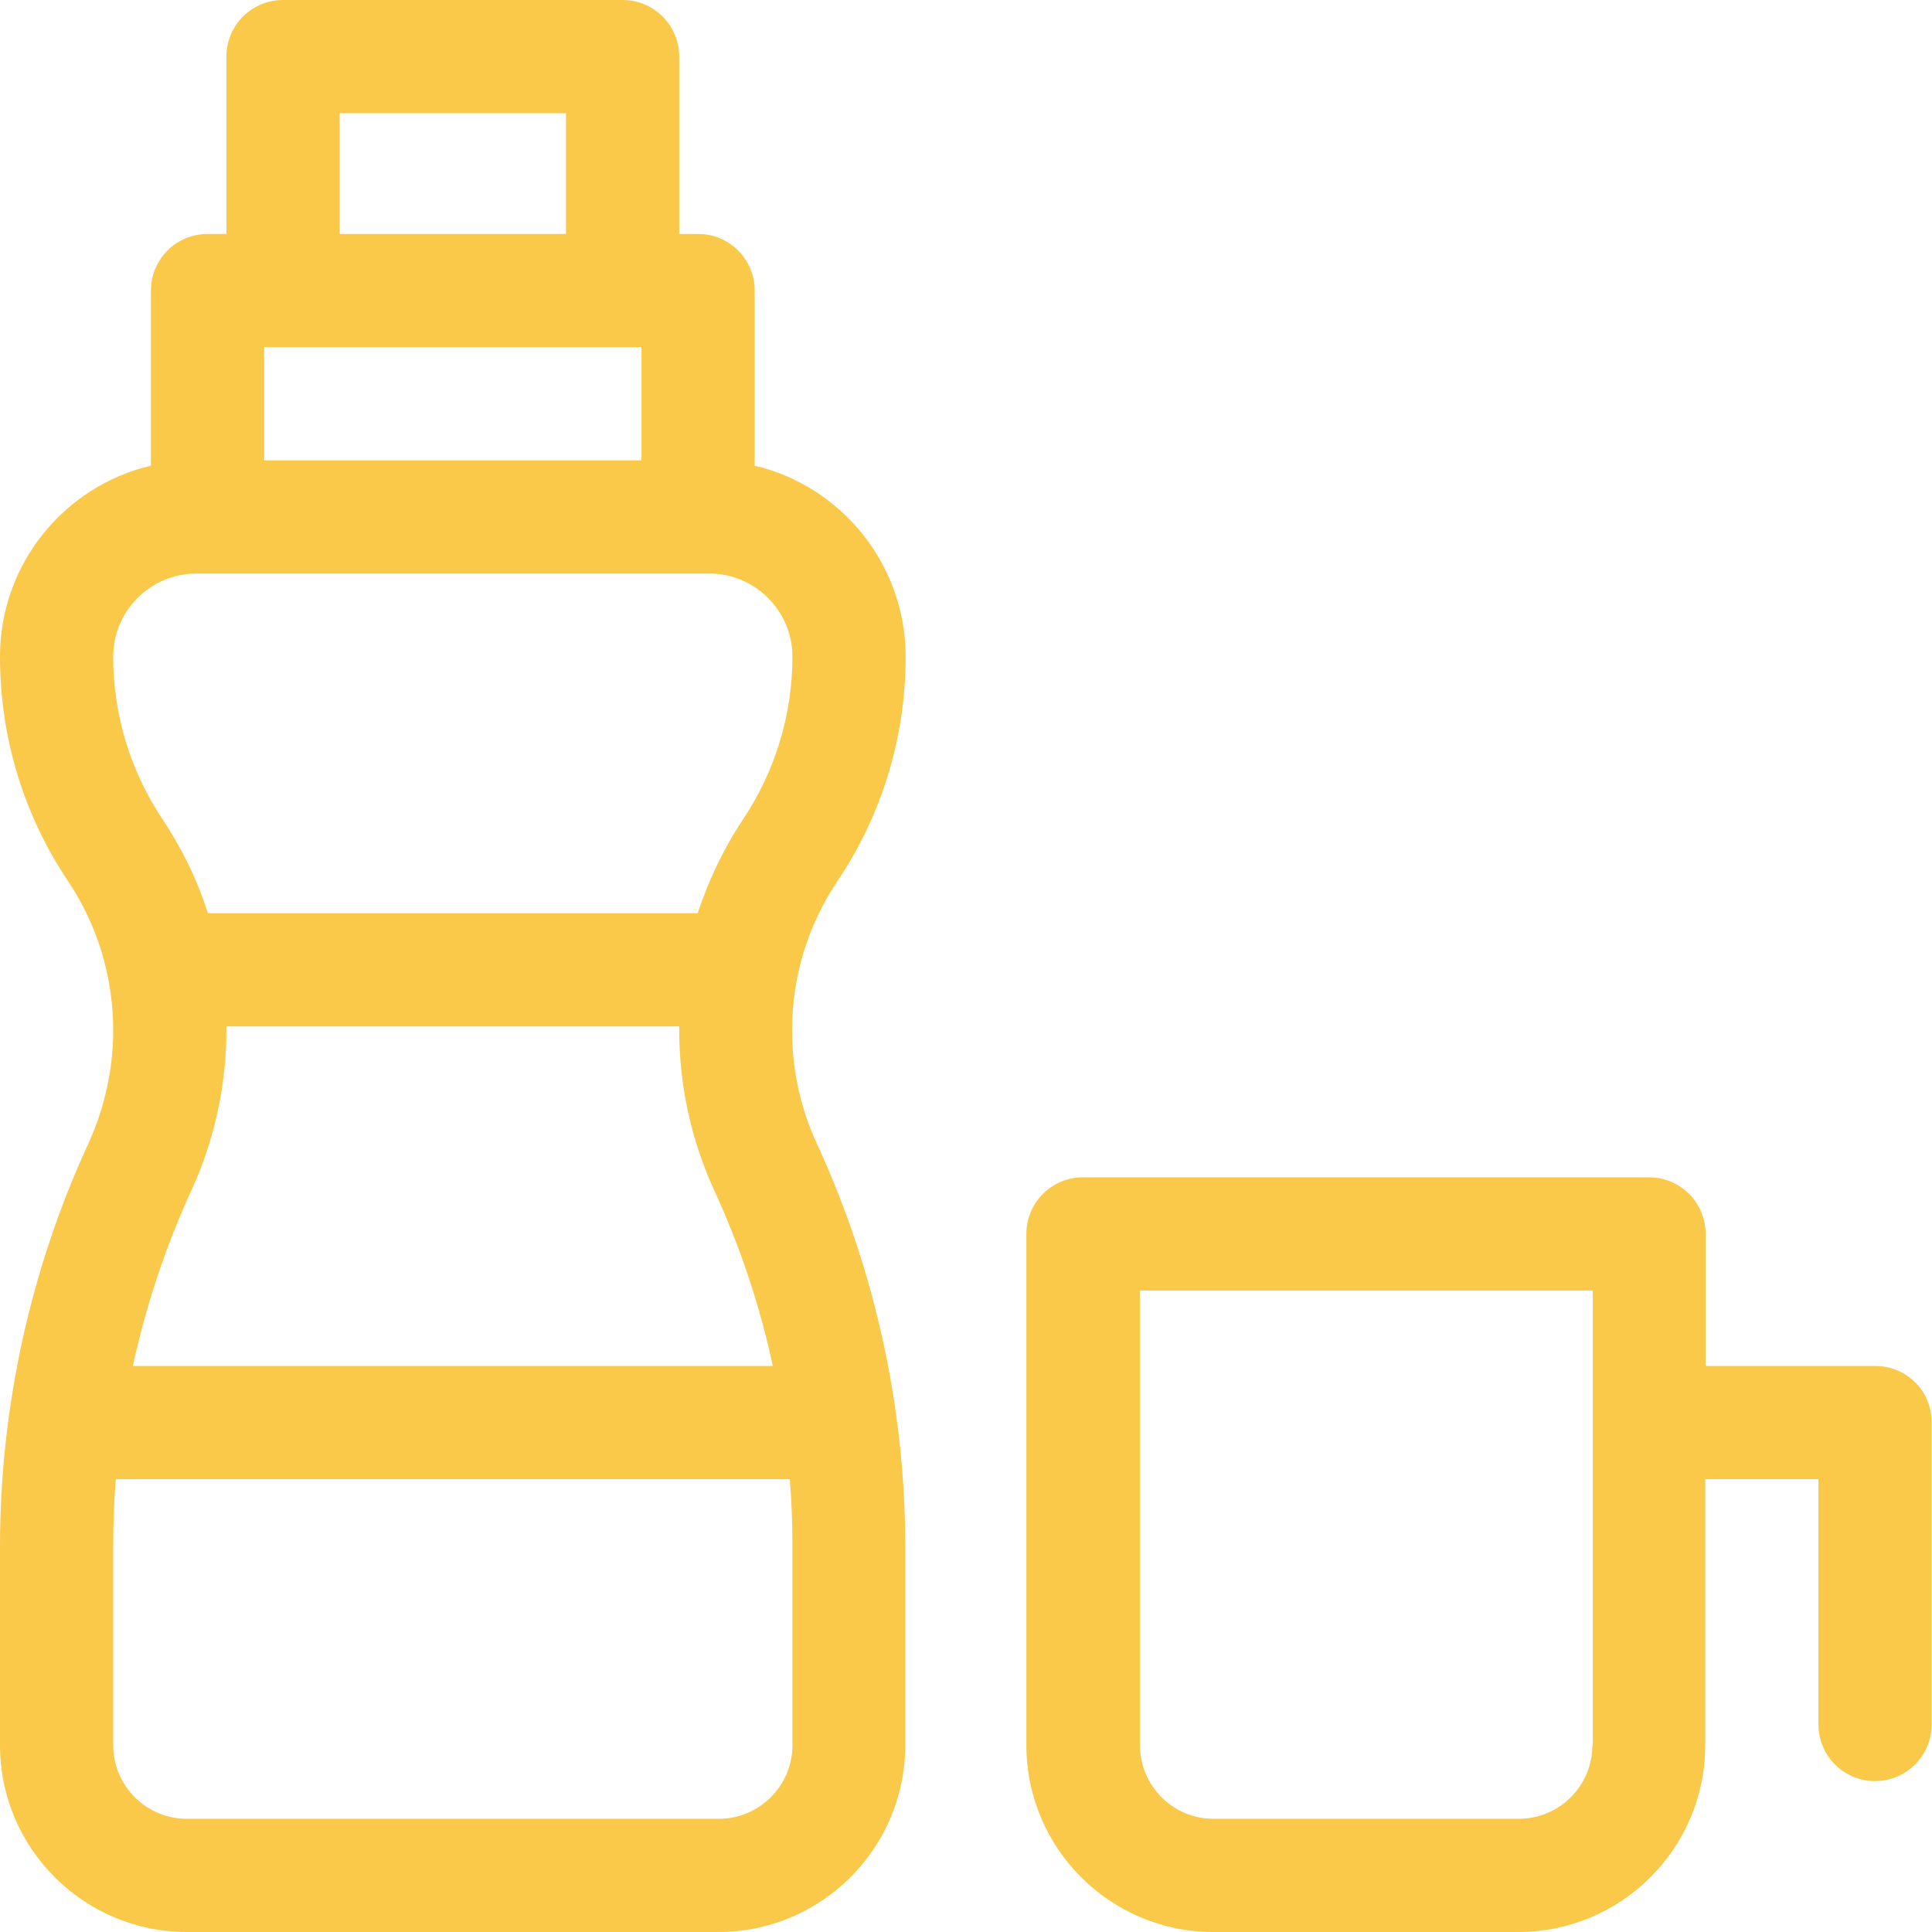 <svg width="114" height="114" viewBox="0 0 114 114" fill="none" xmlns="http://www.w3.org/2000/svg">
<g clip-path="url(#clip0_77_1641)">
<path d="M110.66 80.602H100.641V72.809C100.641 70.96 99.149 69.469 97.301 69.469H63.902C62.054 69.469 60.562 70.96 60.562 72.809V102.979C60.562 109.057 65.505 114 71.584 114H89.597C95.675 114 100.618 109.057 100.618 102.979V87.281H107.298V101.754C107.298 103.602 108.79 105.094 110.638 105.094C112.486 105.094 113.978 103.602 113.978 101.754V83.941C114 82.093 112.508 80.602 110.66 80.602ZM93.961 102.979C93.961 105.383 92.002 107.32 89.619 107.32H71.606C69.202 107.32 67.264 105.361 67.264 102.979V76.148H93.983V102.979H93.961Z" fill="#FAC949"/>
<path d="M53.438 38.742C53.438 33.287 49.63 28.678 44.531 27.476V17.145C44.531 15.296 43.039 13.805 41.191 13.805H40.078V3.34C40.078 1.492 38.586 0 36.738 0H16.699C14.851 0 13.359 1.492 13.359 3.34V13.805H12.246C10.398 13.805 8.906 15.296 8.906 17.145V27.476C3.807 28.678 0 33.265 0 38.742C0 43.485 1.38 48.072 4.03 52.013C5.767 54.618 6.68 57.668 6.68 60.807C6.68 63.078 6.168 65.372 5.232 67.443C1.804 74.835 0 83.073 0 91.222V102.979C0 109.057 4.943 114 11.021 114H42.394C48.472 114 53.415 109.057 53.415 102.979V91.222C53.415 83.073 51.612 74.857 48.183 67.443C47.225 65.372 46.736 63.078 46.736 60.807C46.736 57.668 47.648 54.64 49.385 52.035C52.057 48.072 53.438 43.485 53.438 38.742ZM20.039 6.68H33.398V13.805H20.039V6.68ZM15.586 20.484H37.852V27.164H15.586V20.484ZM46.758 102.979C46.758 105.383 44.798 107.32 42.416 107.32H11.021C8.617 107.32 6.68 105.361 6.68 102.979V91.222C6.68 89.909 6.724 88.595 6.836 87.281H46.602C46.713 88.595 46.758 89.909 46.758 91.222V102.979ZM13.359 60.562H40.078C40.078 60.652 40.078 60.718 40.078 60.807C40.078 64.036 40.791 67.309 42.149 70.248C43.663 73.543 44.843 77.039 45.6 80.602H7.838C8.617 77.039 9.775 73.543 11.289 70.248C12.647 67.309 13.359 64.036 13.359 60.807C13.359 60.718 13.359 60.652 13.359 60.562ZM43.863 48.316C42.706 50.053 41.815 51.923 41.169 53.883H12.268C11.645 51.923 10.732 50.053 9.574 48.316C7.682 45.466 6.68 42.171 6.68 38.742C6.68 36.048 8.884 33.844 11.578 33.844H41.859C44.553 33.844 46.758 36.048 46.758 38.742C46.758 42.149 45.756 45.466 43.863 48.316Z" fill="#FAC949"/>
</g>
<defs>
<clipPath id="clip0_77_1641">
<rect width="114" height="114" fill="white"/>
</clipPath>
</defs>
</svg>
